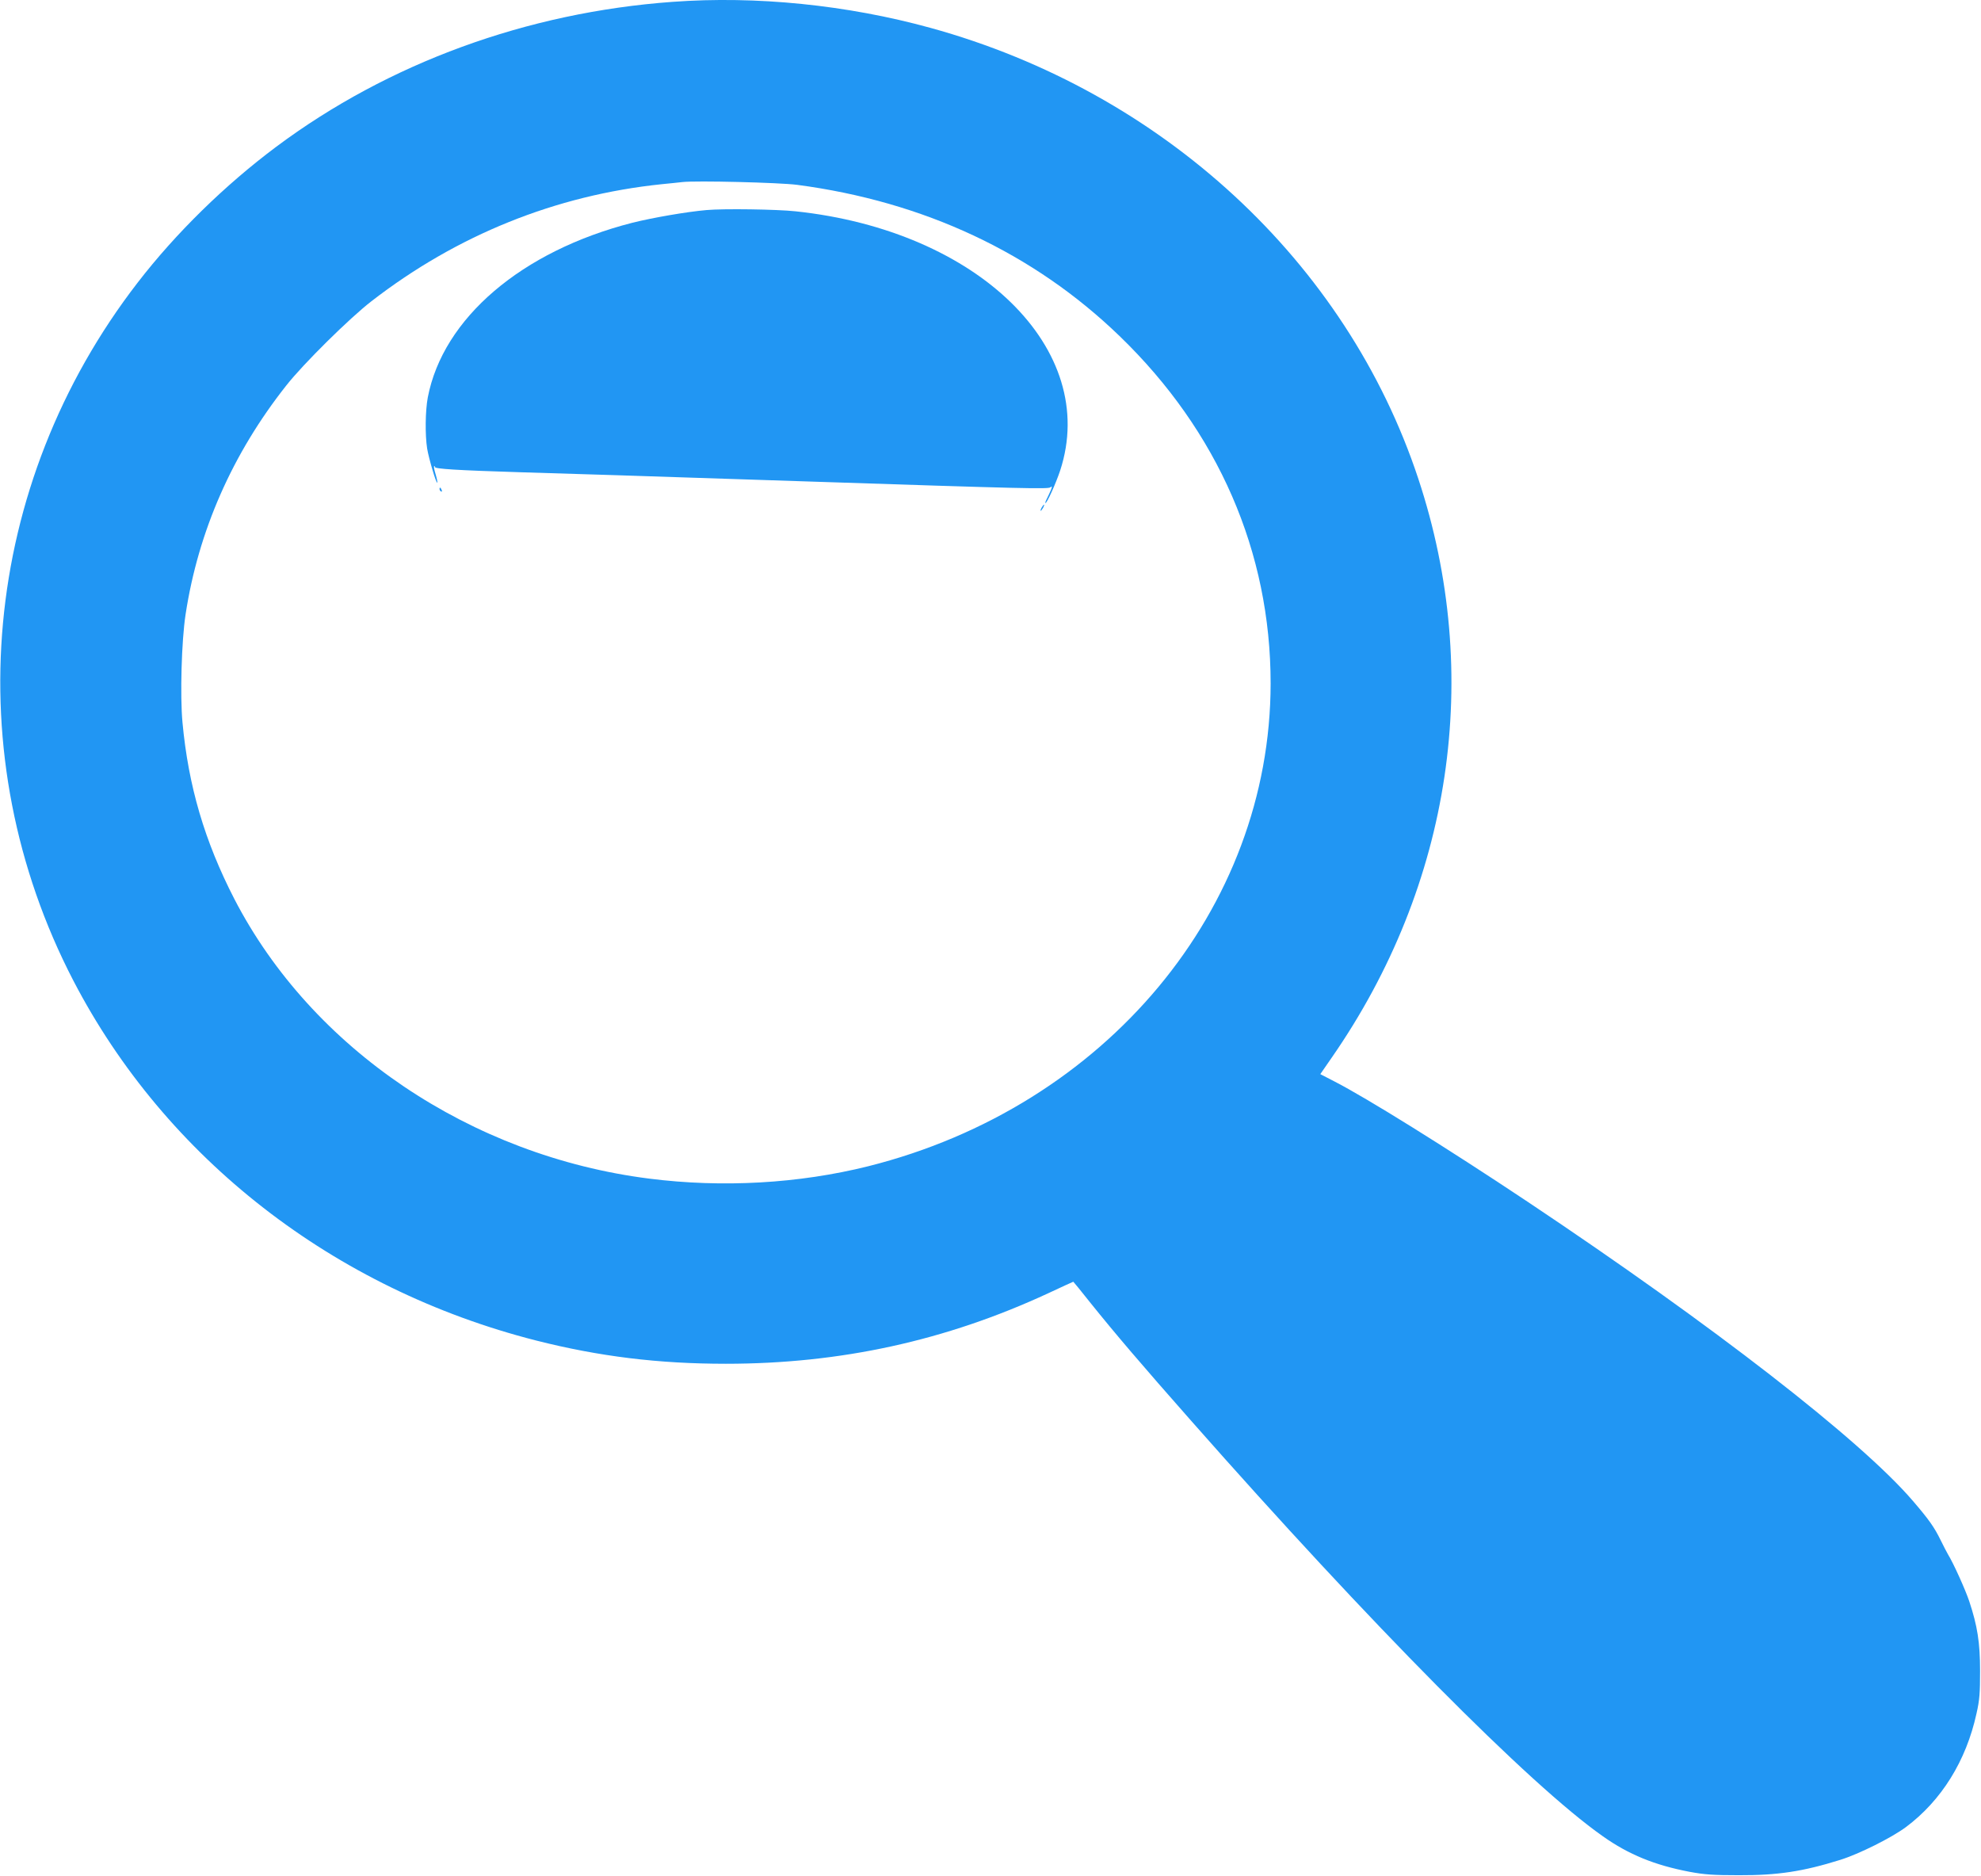 <?xml version="1.0" standalone="no"?>
<!DOCTYPE svg PUBLIC "-//W3C//DTD SVG 20010904//EN"
 "http://www.w3.org/TR/2001/REC-SVG-20010904/DTD/svg10.dtd">
<svg version="1.0" xmlns="http://www.w3.org/2000/svg"
 width="1280pt" height="1212pt" viewBox="0 0 1280 1212"
 preserveAspectRatio="xMidYMid meet">
<g transform="translate(0,1212) scale(0.1,-0.1)"
fill="#2196f3" stroke="none">
<path d="M4345 12108 c-939 -68 -1835 -395 -2560 -936 -332 -248 -649 -558
-895 -877 -1011 -1308 -1172 -3053 -416 -4510 596 -1147 1682 -1992 2991
-2325 407 -103 789 -150 1225 -150 741 0 1422 149 2084 456 87 41 160 74 161
74 1 0 52 -62 112 -138 160 -199 327 -395 651 -762 1158 -1313 2183 -2348
2658 -2682 168 -119 336 -187 561 -230 97 -18 154 -22 318 -22 250 -1 415 24
655 99 122 38 332 143 425 212 229 171 389 427 456 734 20 87 23 133 23 274 0
184 -17 291 -70 451 -24 72 -101 244 -138 304 -8 14 -29 54 -46 89 -42 86 -77
135 -180 255 -337 393 -1291 1133 -2490 1933 -522 348 -1043 672 -1248 777
l-91 47 74 107 c776 1118 979 2473 559 3740 -463 1400 -1654 2500 -3152 2912
-537 148 -1127 208 -1667 168z m805 -1182 c820 -108 1528 -440 2084 -977 637
-615 976 -1395 976 -2244 -1 -1456 -1066 -2734 -2600 -3119 -449 -112 -942
-140 -1415 -80 -1153 146 -2180 838 -2681 1807 -192 373 -297 730 -335 1141
-16 172 -6 527 20 696 82 539 303 1040 651 1480 111 141 408 434 550 544 553
428 1191 685 1875 756 55 5 116 12 135 14 91 10 622 -3 740 -18z"/>
<path d="M4565 10763 c-127 -11 -347 -49 -479 -82 -716 -183 -1224 -617 -1322
-1129 -16 -86 -18 -241 -4 -330 11 -66 59 -227 65 -220 3 2 -2 26 -10 53 -8
26 -13 51 -10 53 3 3 5 1 5 -5 0 -12 140 -21 560 -34 173 -5 451 -14 618 -19
774 -25 927 -30 1222 -40 1418 -47 1563 -50 1577 -38 11 9 12 6 4 -16 -6 -14
-18 -40 -26 -56 -9 -17 -13 -30 -10 -30 10 0 67 126 95 210 256 782 -528 1550
-1710 1675 -121 13 -463 18 -575 8z"/>
<path d="M2840 8961 c0 -6 4 -13 10 -16 6 -3 7 1 4 9 -7 18 -14 21 -14 7z"/>
<path d="M6730 8840 c-6 -11 -8 -20 -6 -20 3 0 10 9 16 20 6 11 8 20 6 20 -3
0 -10 -9 -16 -20z"/>
</g>
</svg>
